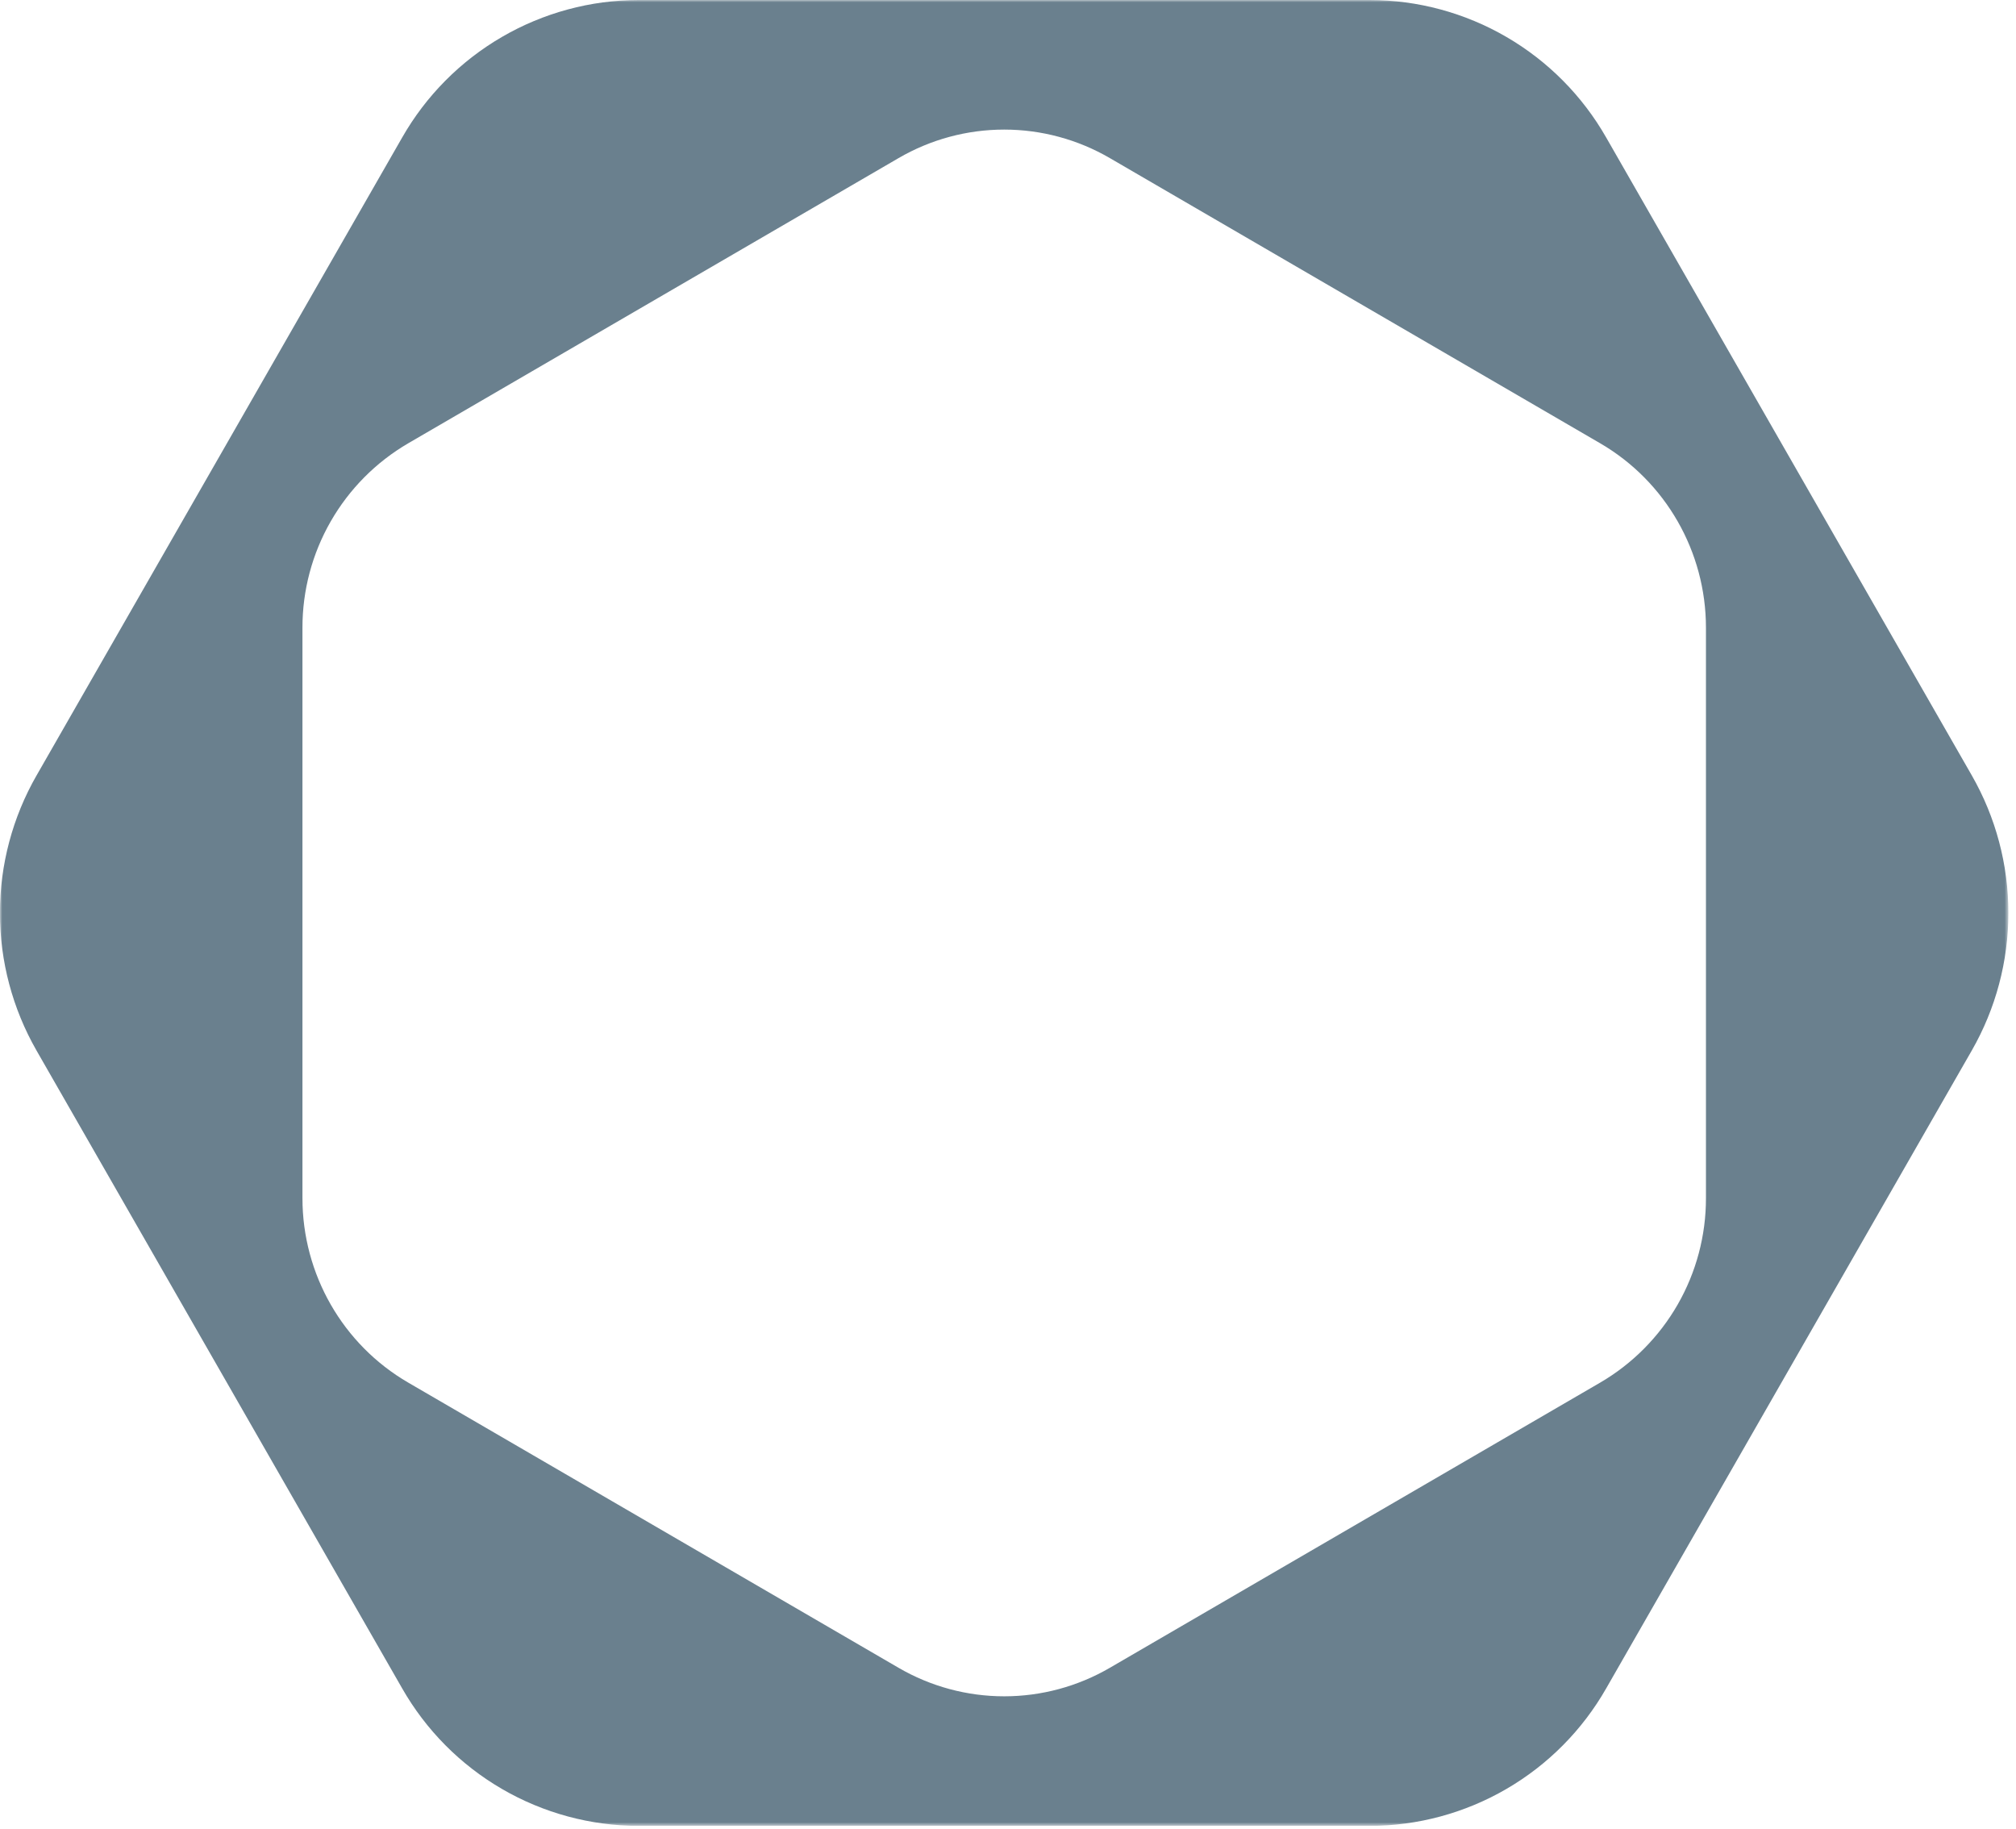 <?xml version="1.0" encoding="UTF-8"?> <svg xmlns="http://www.w3.org/2000/svg" width="442" height="401" viewBox="0 0 442 401" fill="none"><g clip-path="url(#clip0_19404_20176)"><mask id="mask0_19404_20176" style="mask-type:luminance" maskUnits="userSpaceOnUse" x="0" y="0" width="441" height="401"><path d="M440.332 0H0V400.302H440.332V0Z" fill="white"></path></mask><g mask="url(#mask0_19404_20176)"><path fill-rule="evenodd" clip-rule="evenodd" d="M8.002 170.022C2.748 179.198 -0.016 189.59 -0.016 200.164C-0.016 210.739 2.748 221.13 8.002 230.307L88.169 370.146C93.389 379.292 100.931 386.898 110.034 392.193C119.137 397.489 129.477 400.286 140.008 400.302H300.316C310.847 400.287 321.187 397.491 330.291 392.195C339.393 386.899 346.936 379.294 352.155 370.146L432.308 230.307C437.566 221.126 440.331 210.731 440.331 200.151C440.331 189.571 437.566 179.176 432.308 169.995L352.155 30.156C346.936 21.009 339.393 13.402 330.291 8.107C321.187 2.811 310.847 0.015 300.316 0H140.008C129.477 0.015 119.136 2.811 110.033 8.107C100.93 13.402 93.388 21.009 88.169 30.156L8.015 170.008L8.002 170.022ZM66.312 262.678C66.312 279.357 75.146 294.769 89.49 303.109L196.998 365.636C204.032 369.733 212.027 371.892 220.168 371.892C228.31 371.892 236.305 369.733 243.339 365.636L350.847 303.109C357.908 298.985 363.765 293.081 367.832 285.987C371.899 278.893 374.034 270.856 374.024 262.678V137.624C374.024 120.945 365.178 105.533 350.847 97.193L243.339 34.666C236.305 30.569 228.31 28.41 220.168 28.41C212.027 28.41 204.032 30.569 196.998 34.666L89.49 97.193C82.428 101.317 76.572 107.221 72.505 114.315C68.438 121.409 66.303 129.446 66.312 137.624V262.678Z" fill="#6A808E"></path></g></g><defs><clipPath id="clip0_19404_20176"><rect width="442" height="400.302" fill="white"></rect></clipPath></defs></svg> 